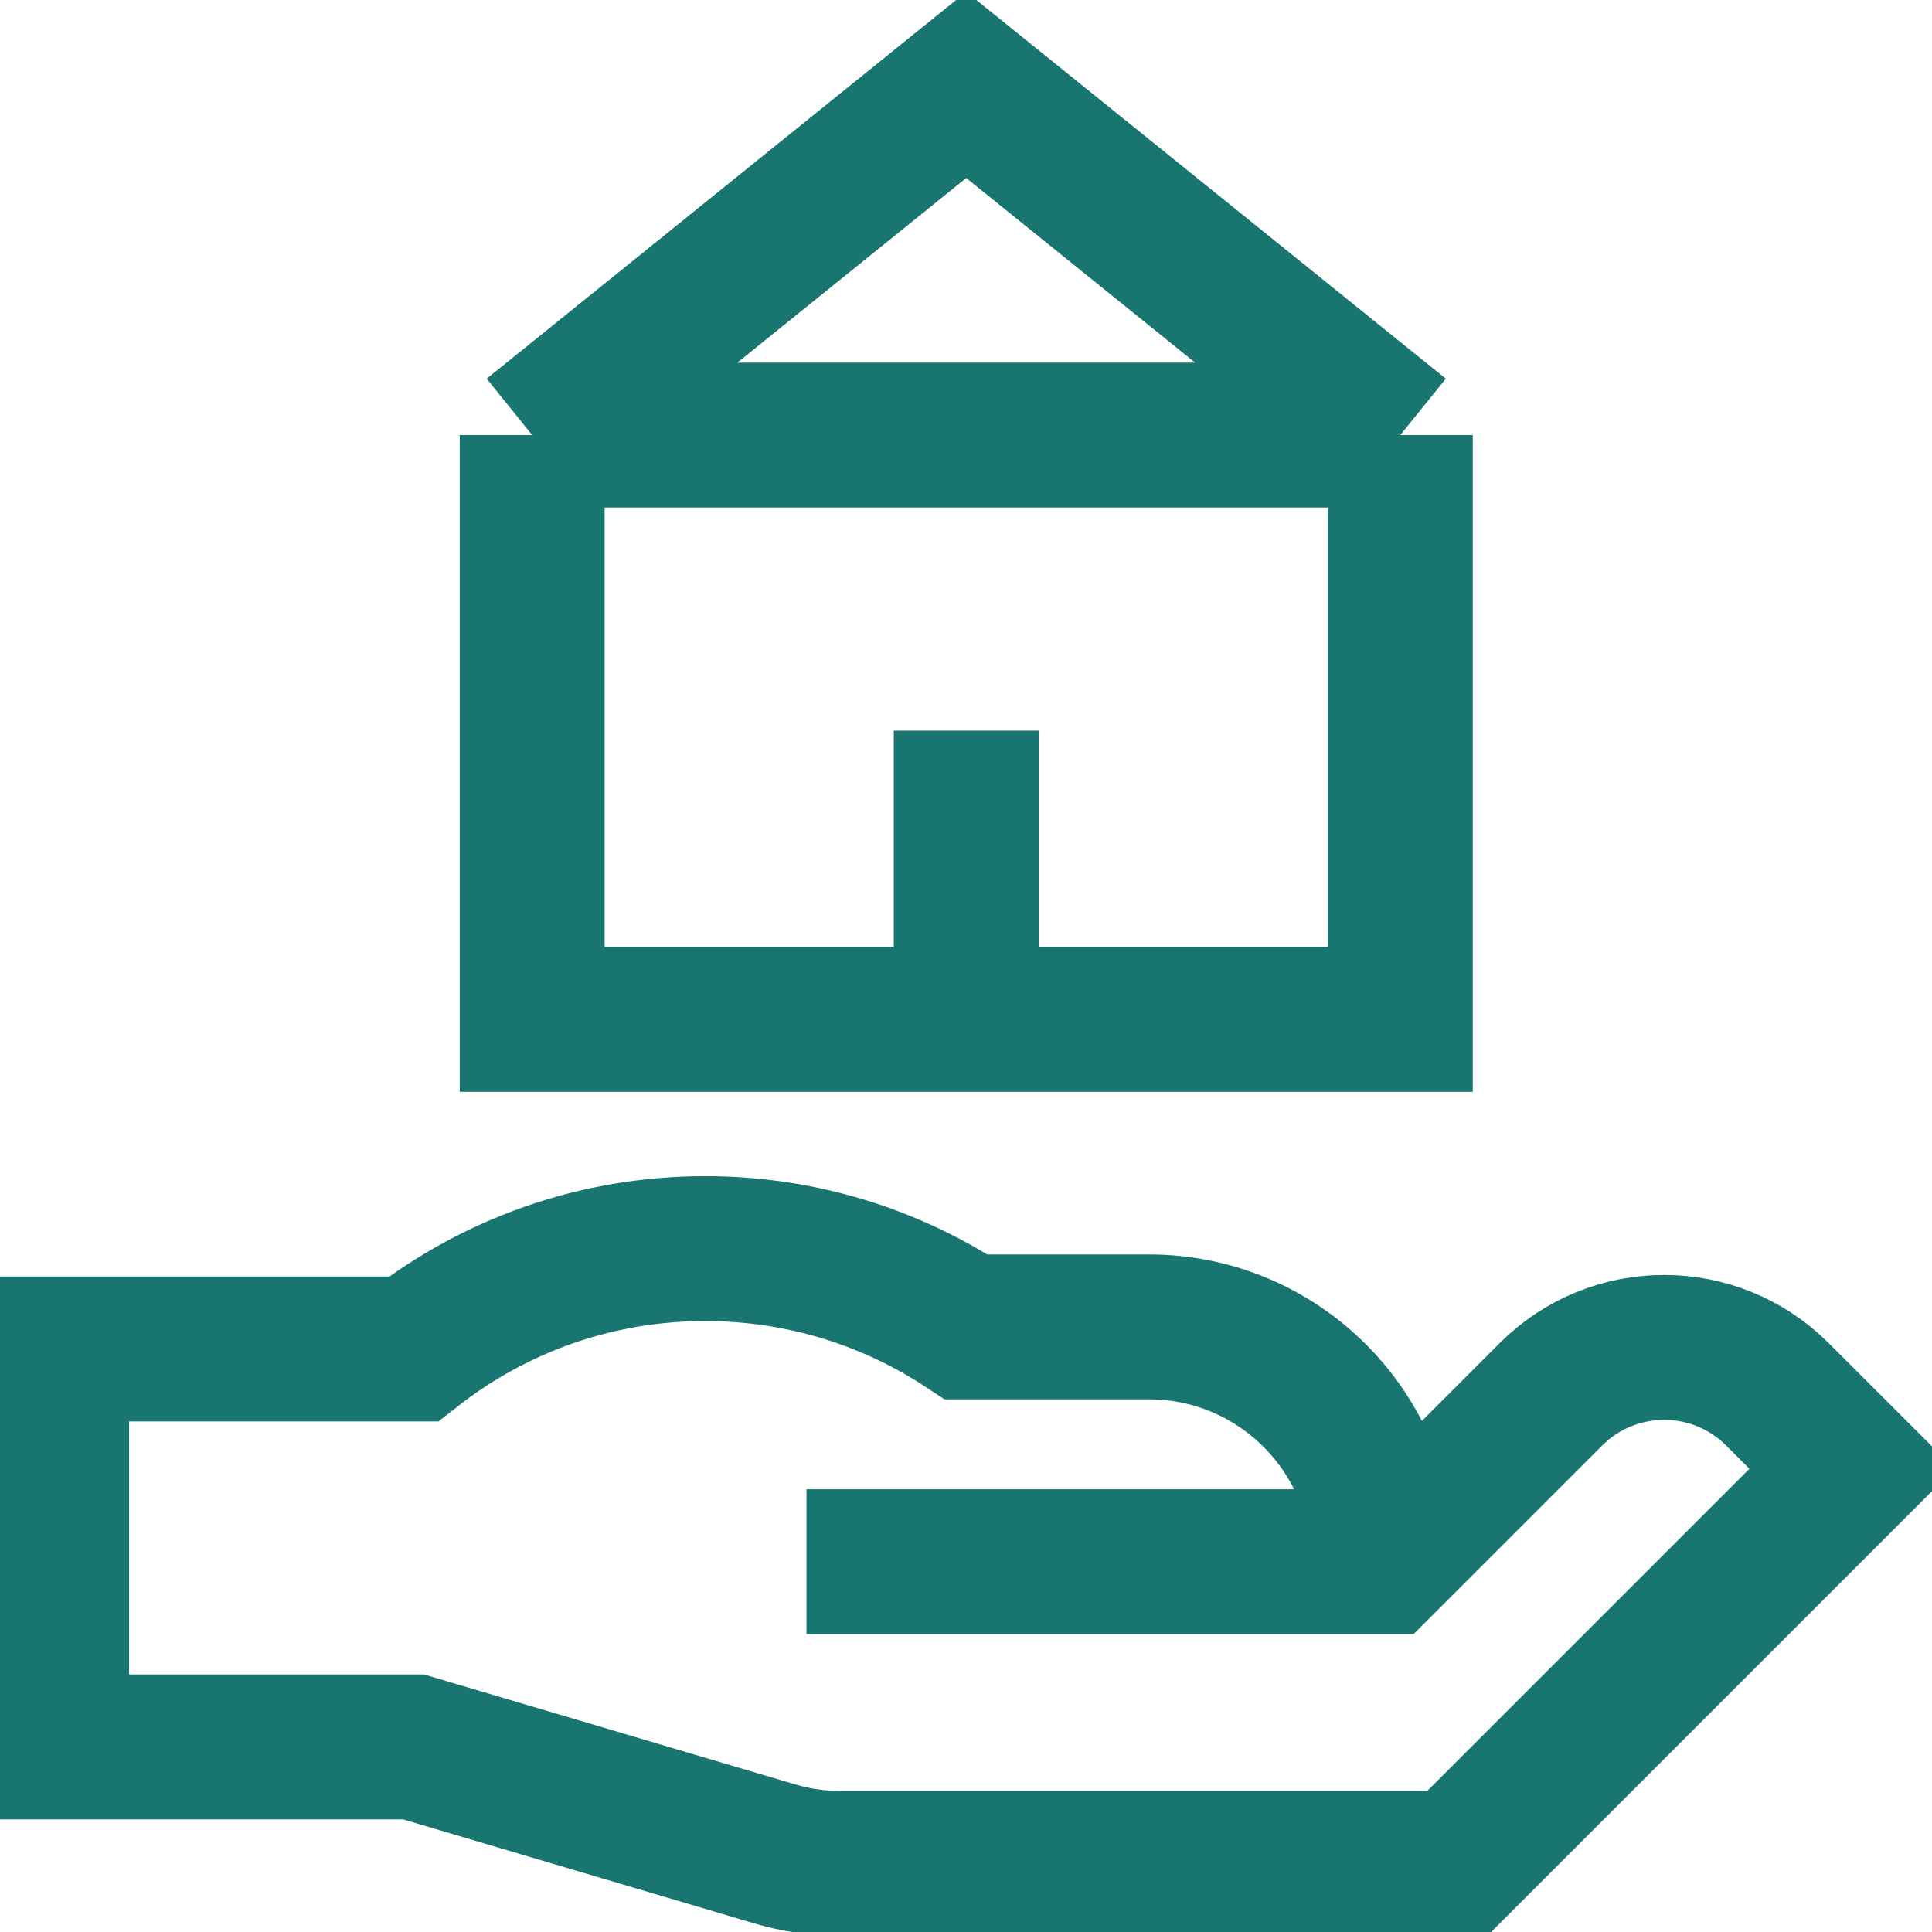 <svg width="40" height="40" viewBox="0 0 40 40" fill="none" xmlns="http://www.w3.org/2000/svg">
<g clip-path="url(#clip0_418_8193)">
<path d="M16.698 32.333H28.645L32.109 28.869C33.405 27.573 35.505 27.573 36.801 28.869L38.342 30.409L30.173 38.578H17.378C16.927 38.578 16.479 38.513 16.046 38.385L8.561 36.168H1.172V27.929H8.561C10.226 26.628 12.322 25.851 14.599 25.851C16.596 25.851 18.454 26.447 20.005 27.472H23.787C26.47 27.472 28.645 29.65 28.645 32.333M11.018 9.008L20.005 1.758L28.992 9.008M11.018 9.008V21.105H28.992V9.008M11.018 9.008H28.992M20.005 15.127V21.105" stroke="#197570" stroke-width="3" stroke-miterlimit="10"/>
</g>
<defs>
<clipPath id="clip0_418_8193">
<rect width="40" height="40" fill="white"/>
</clipPath>
</defs>
</svg>
